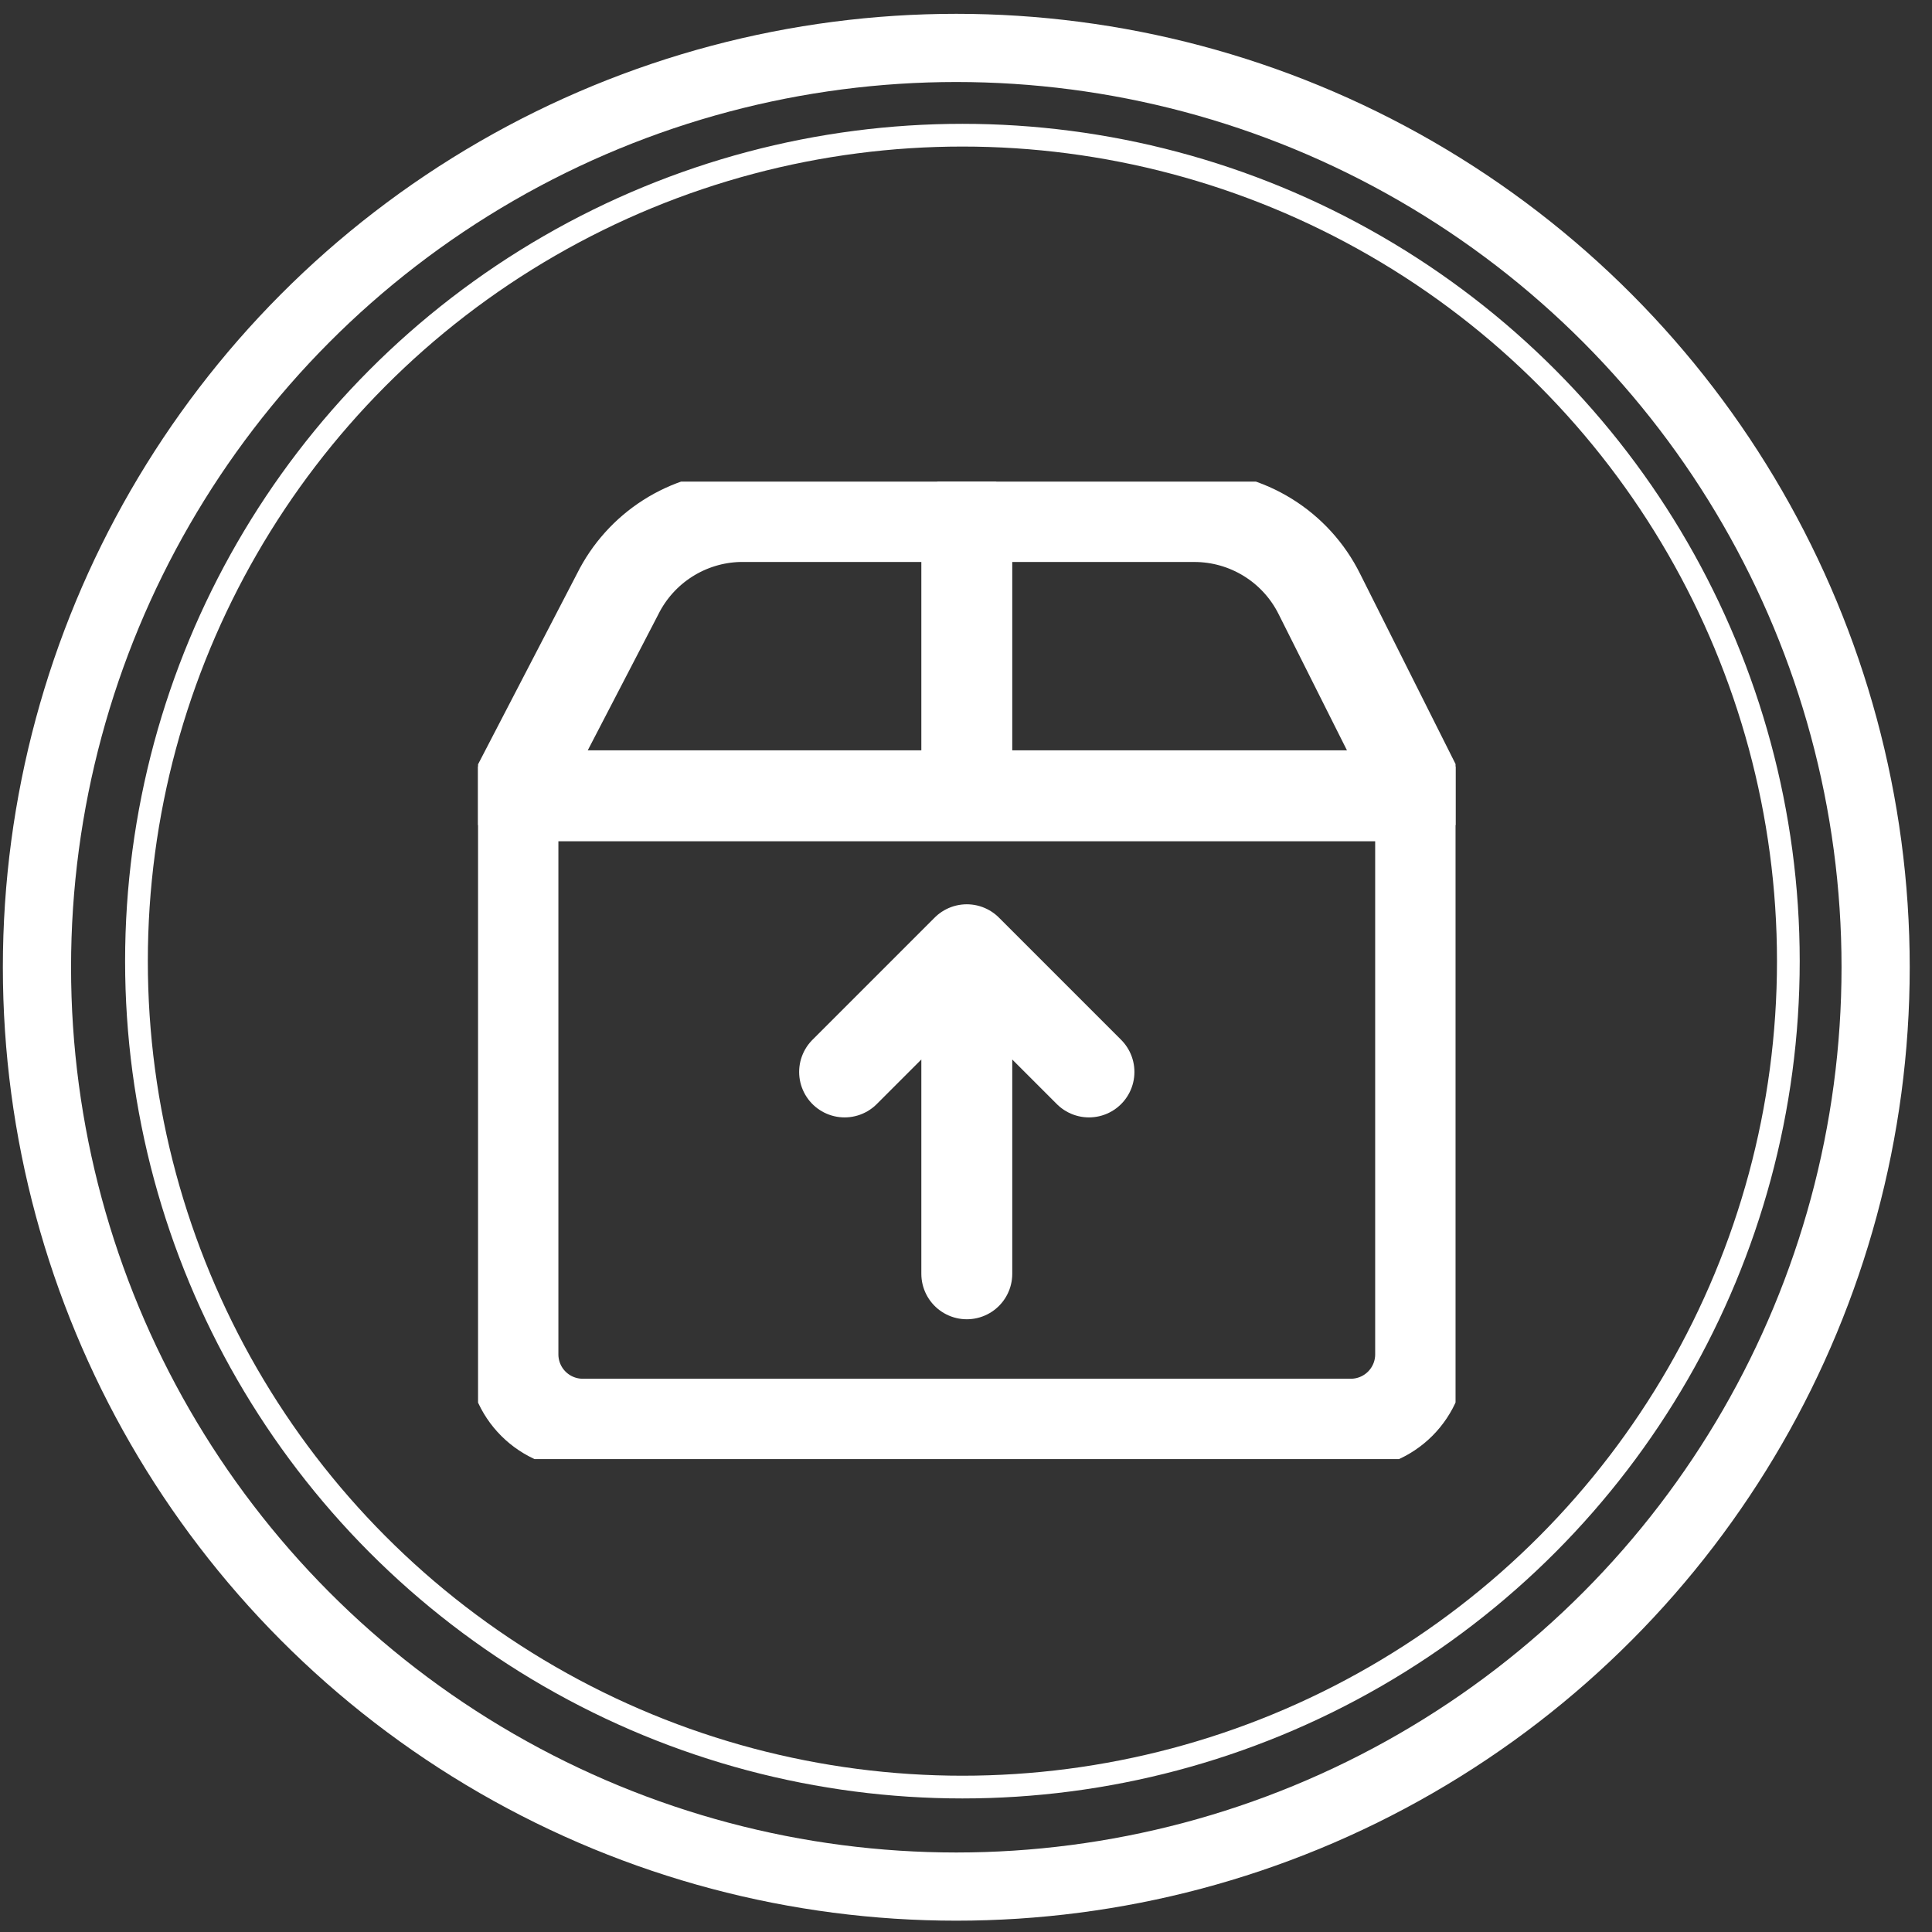 <svg width="85" height="85" viewBox="0 0 85 85" fill="none" xmlns="http://www.w3.org/2000/svg">
<rect x="0" y="0" width="85" height="85" fill="#333333" stroke="none"/>
<g clip-path="url(#clip0_71_17323)">
<path d="M42.535 22.725V35.012M22.567 35.012H62.502V59.587C62.502 60.402 62.178 61.183 61.602 61.759C61.026 62.335 60.244 62.659 59.43 62.659H25.639C24.825 62.659 24.043 62.335 23.467 61.759C22.891 61.183 22.567 60.402 22.567 59.587V35.012Z" stroke="white" stroke-width="4" stroke-linecap="round" stroke-linejoin="round"/>
<path d="M22.567 35.012L27.175 26.134C27.672 25.134 28.432 24.288 29.374 23.687C30.316 23.086 31.404 22.753 32.52 22.725H52.549C53.692 22.725 54.812 23.045 55.783 23.647C56.755 24.249 57.539 25.111 58.047 26.134L62.502 35.012M42.535 56.042V41.875M47.91 47.161L42.535 41.785L37.159 47.161" stroke="white" stroke-width="4" stroke-linecap="round" stroke-linejoin="round"/>
</g>
<circle cx="42.073" cy="42.555" r="40.447" stroke="white" stroke-width="3"/>
<circle cx="42.342" cy="42.286" r="36.338" stroke="white"/>
<defs>
<clipPath id="clip0_71_17323">
<rect width="43.006" height="43.006" fill="white" transform="translate(21.032 21.189)"/>
</clipPath>
</defs>
</svg>
